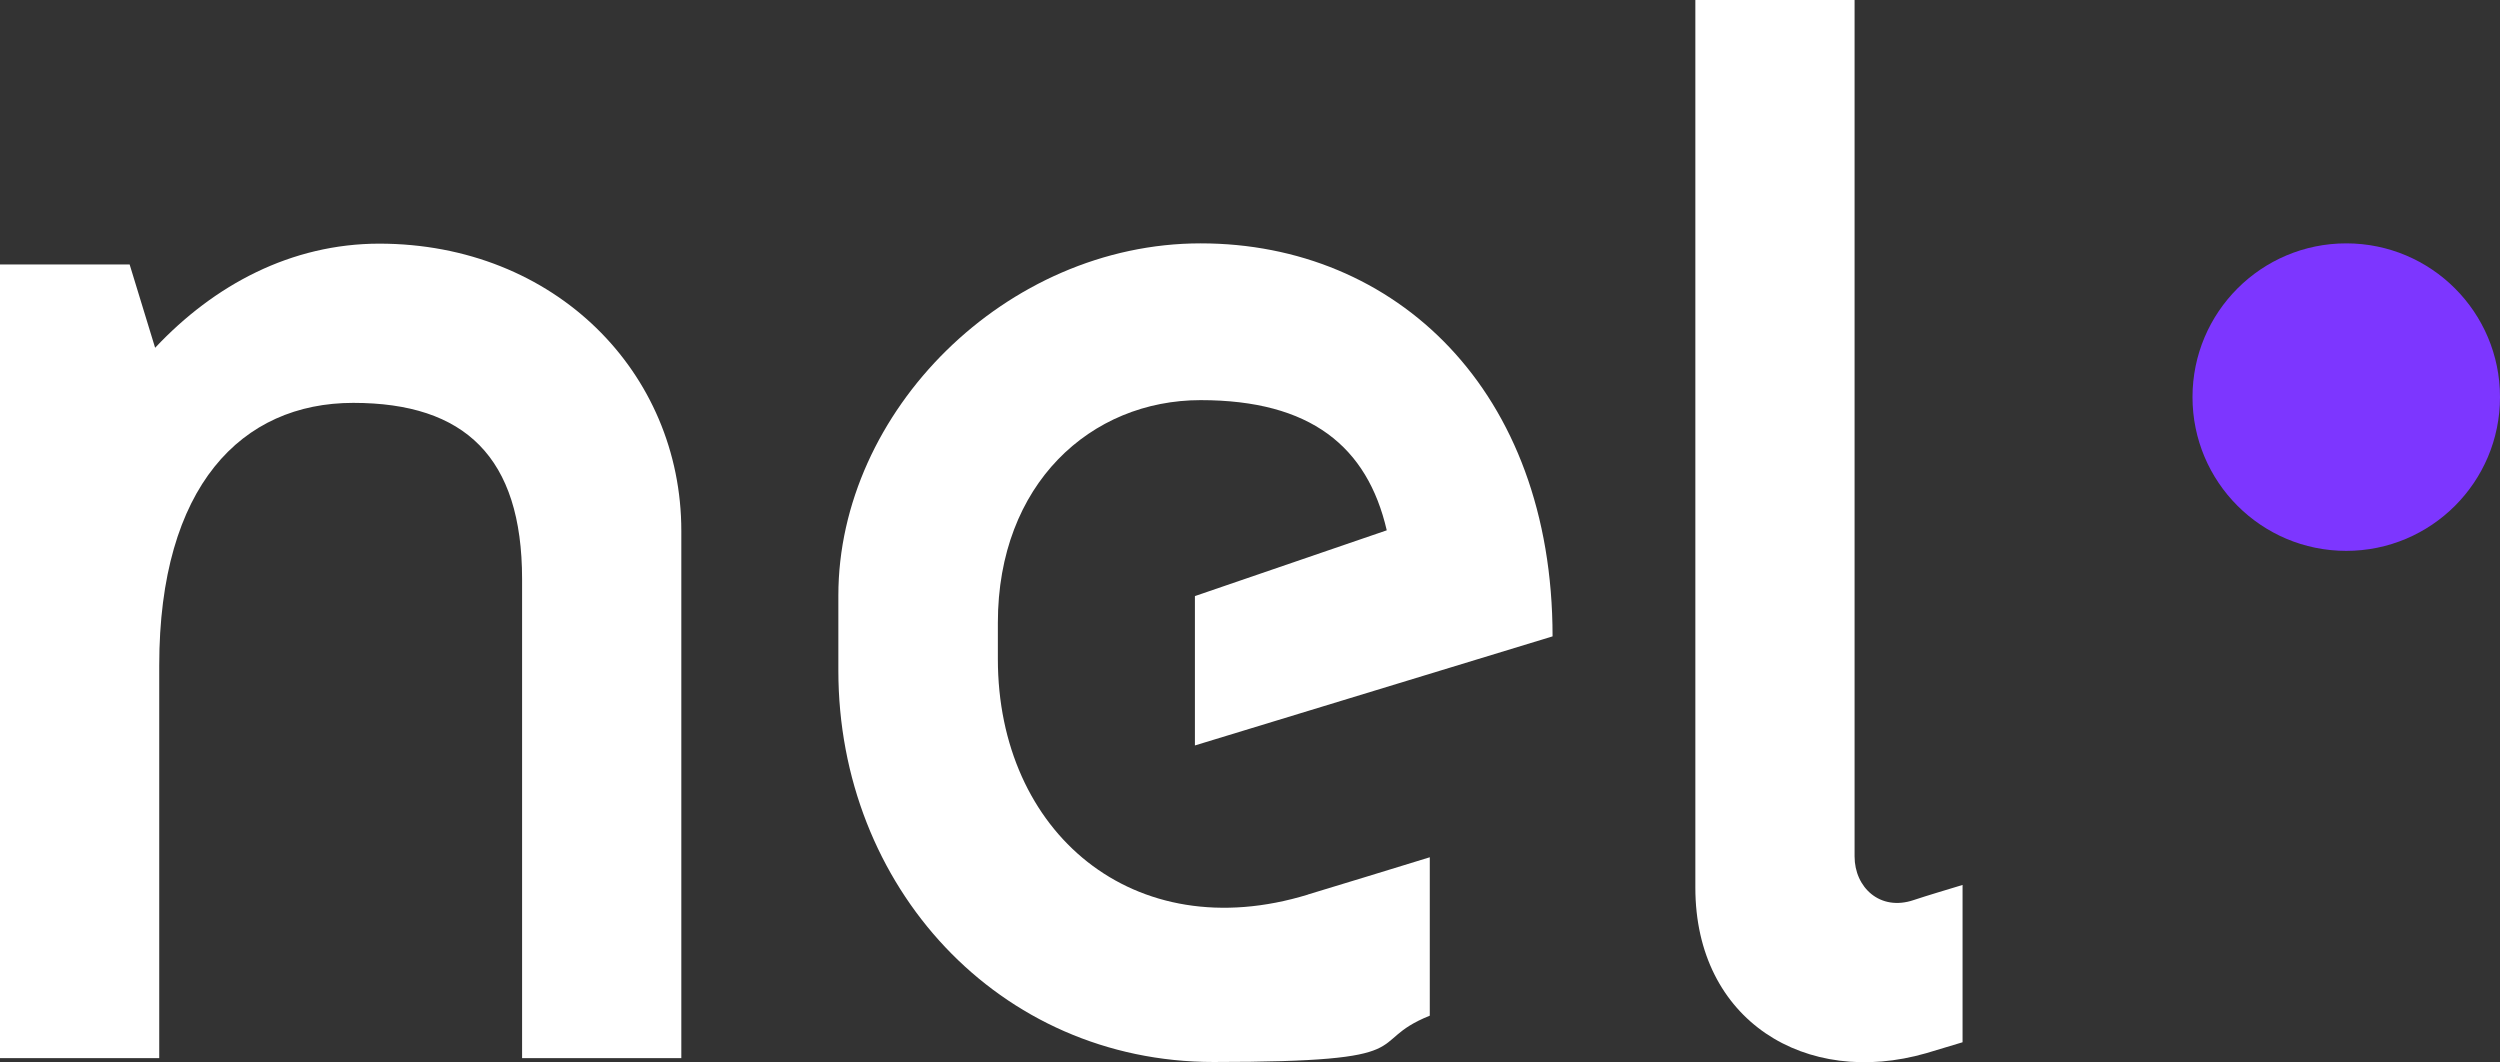 <svg xmlns="http://www.w3.org/2000/svg" id="Livello_1" viewBox="0 0 912.2 387.5"><rect x="0" y="0" width="912.2" height="387.5" fill="#333333" stroke="none"/><defs><style>      .st0 {        fill: #fff;      }      .st1 {        fill: #7d36ff;      }    </style></defs><path class="st0" d="M698.3,328.4c-12.3,4.2-21.6-4.6-21.6-15.9V0h-58.1v323.9c0,48.6,40.4,73,84.2,60.4,5-1.5,9.7-2.9,13.3-4v-57.4c-5.6,1.7-13,3.9-17.8,5.5Z"></path><path class="st0" d="M477.3,326.4c-63.8,19.6-113.2-22.8-113.2-85.9v-13.3c0-50.6,33.9-81.2,74-81.2s60.8,16.9,67.9,47.5l-70,24v54.5l130.5-39.8c0-89.8-57.3-143.4-128.4-143.4s-132.2,61.4-132.2,128.5v27.4c0,78.7,58.4,142.8,136.9,142.8s54.1-6.9,78.9-16.9v-57.8c-15.6,4.8-32.9,10.1-44.5,13.6Z"></path><circle class="st1" cx="856.1" cy="144.9" r="56.1"></circle><path class="st0" d="M138.5,88.9c-32.3,0-60.4,15.1-81.9,38l-9.3-30.4H0v289.6h58.1v-143.3c0-65.5,30.1-95.8,70.8-95.8s61.6,19.8,61.6,64.3v174.8h58.1v-192.4c0-57.7-46-104.8-110.3-104.8Z"></path></svg>